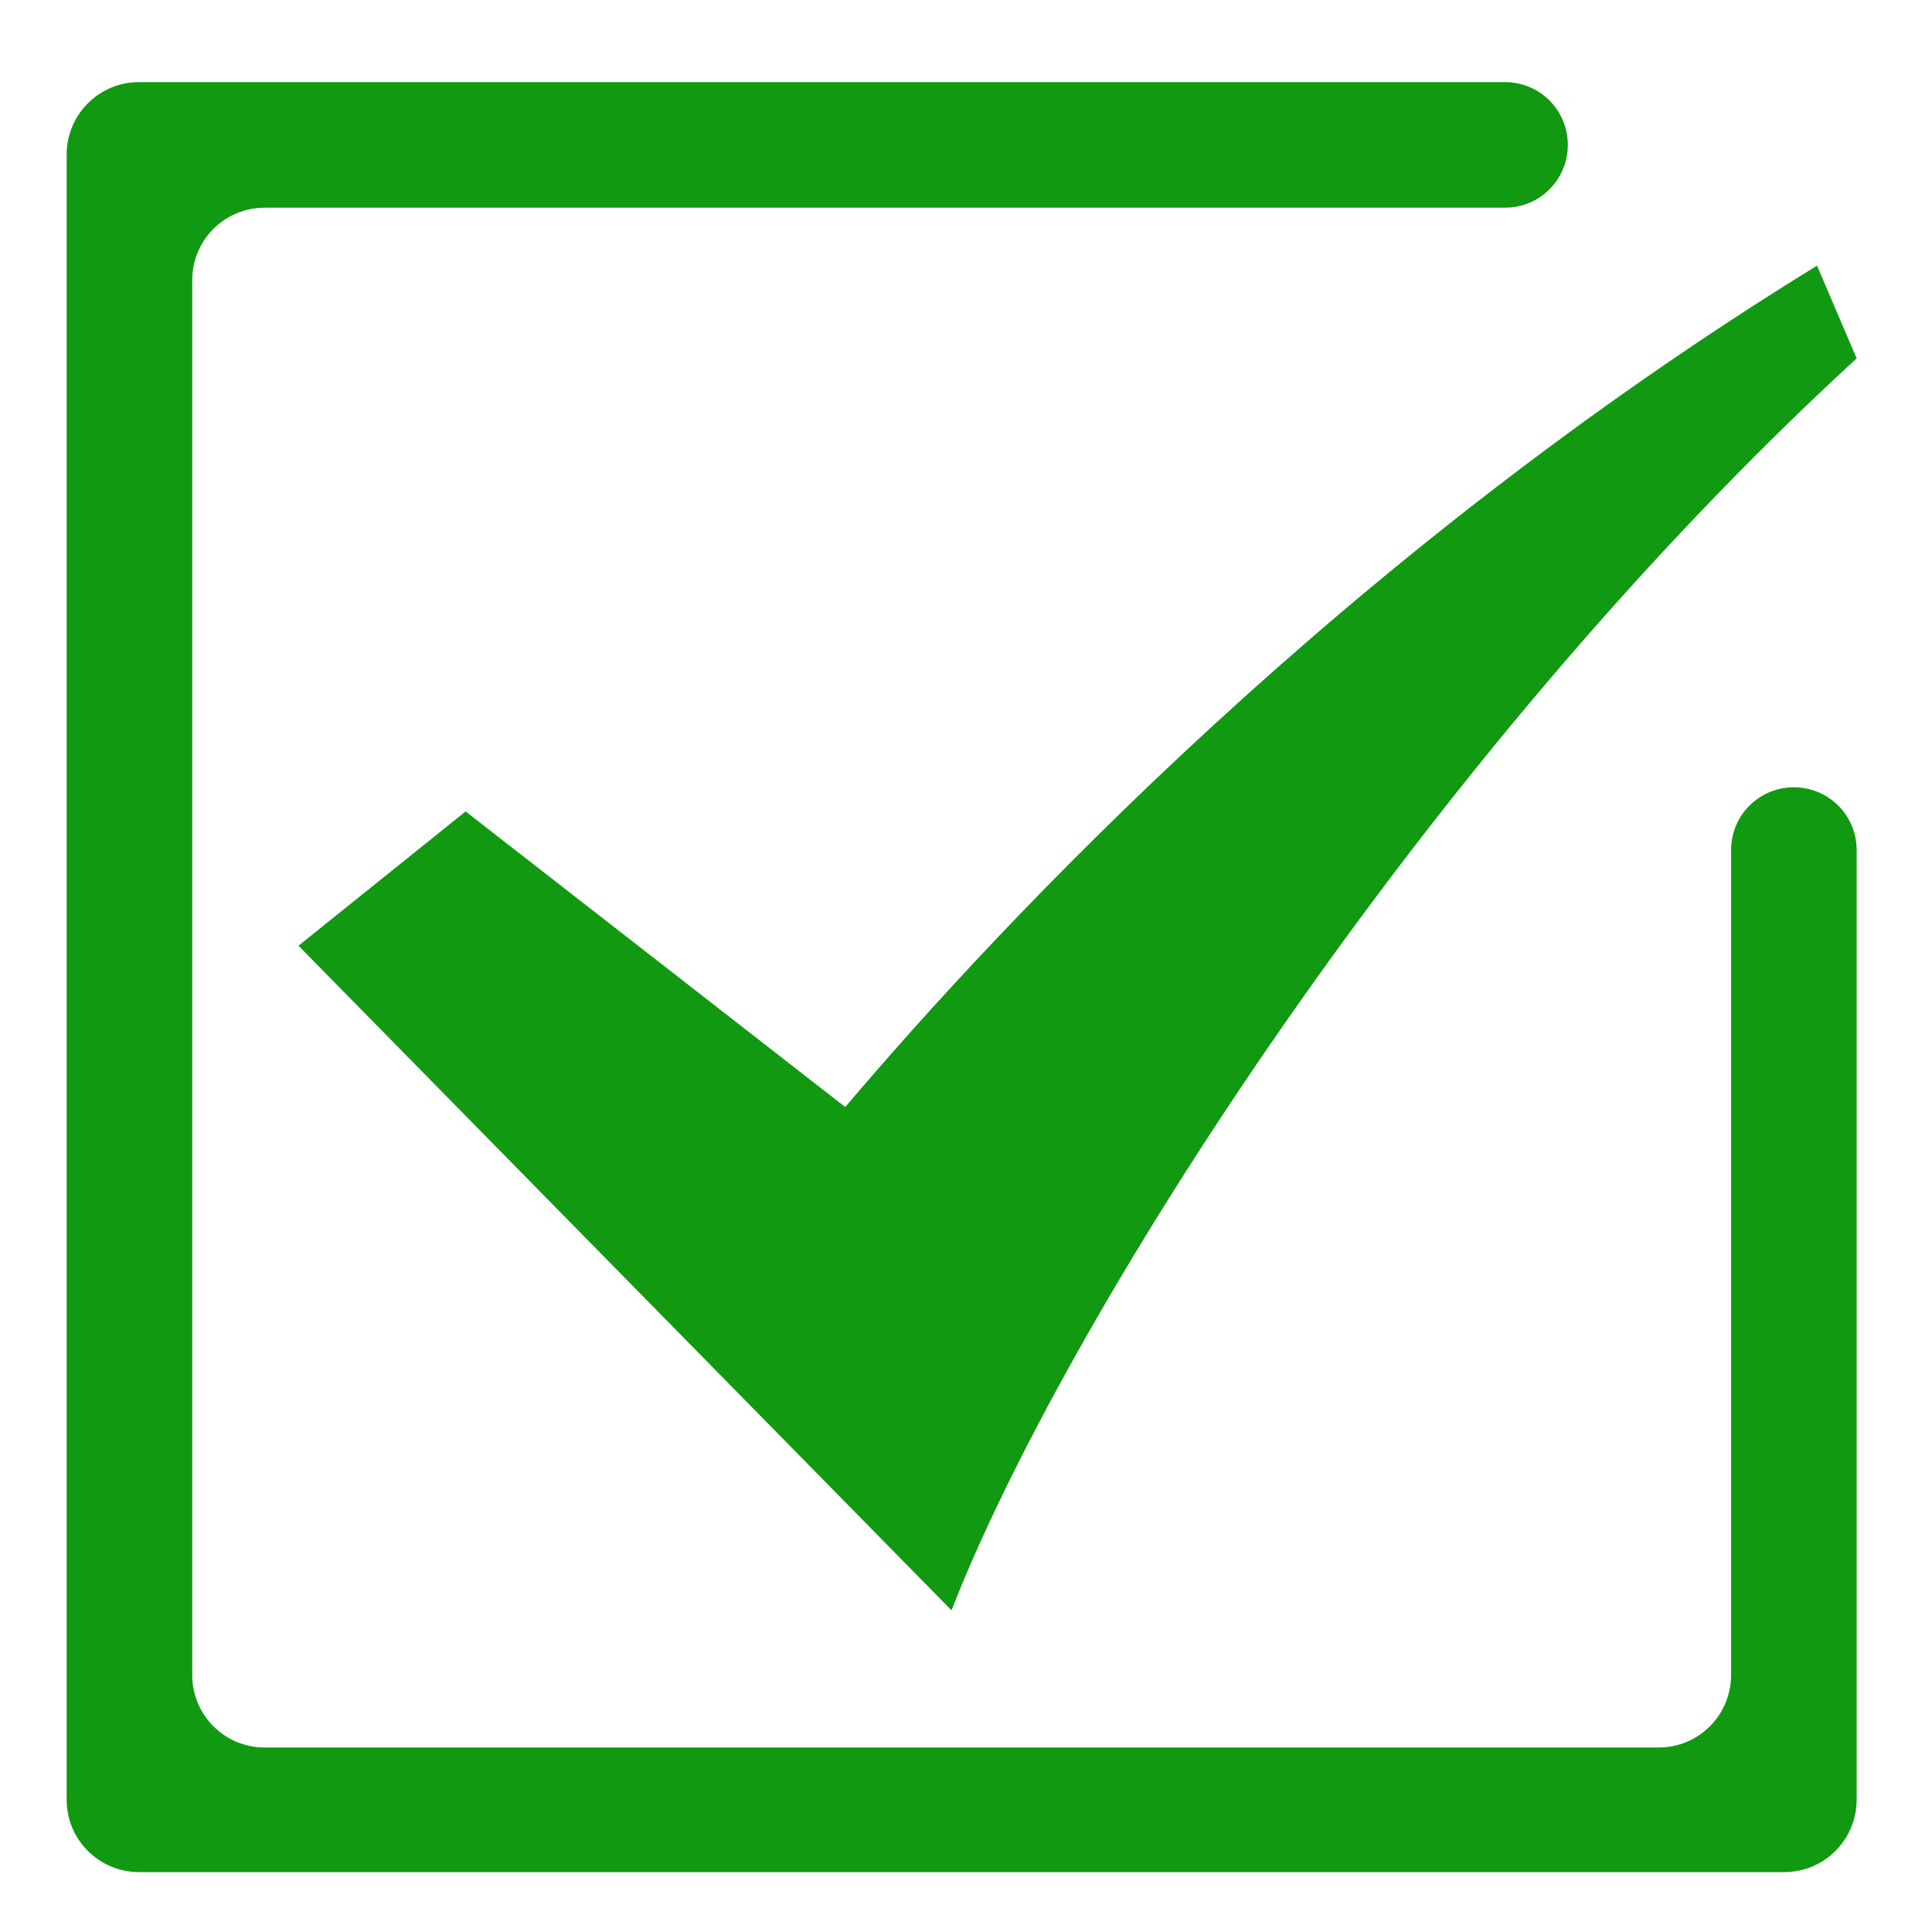 <?xml version="1.0" encoding="utf-8"?>
<!-- Generator: Adobe Illustrator 24.2.3, SVG Export Plug-In . SVG Version: 6.00 Build 0)  -->
<svg version="1.1" id="图层_1" xmlns="http://www.w3.org/2000/svg" xmlns:xlink="http://www.w3.org/1999/xlink" x="0px" y="0px"
	 viewBox="0 0 200 200" style="enable-background:new 0 0 200 200;" xml:space="preserve">
<style type="text/css">
	.st0{fill:#119911;}
</style>
<path class="st0" d="M188.1,27.5c-49,30.1-84.5,68.1-100.6,87.1L48.2,84L30.9,97.9l67.6,68.8c11.6-29.8,48.5-88.1,93.7-129.6
	L188.1,27.5z"/>
<path class="st0" d="M171.7,180.9H27.4c-4.2,0-7.5-3.4-7.5-7.5V29c0-4.2,3.4-7.5,7.5-7.5h128.4c3.6,0,6.5-2.9,6.5-6.5l0,0
	c0-3.6-2.9-6.5-6.5-6.5H14.4c-4.2,0-7.5,3.4-7.5,7.5v170.3c0,4.2,3.4,7.5,7.5,7.5h170.3c4.2,0,7.5-3.4,7.5-7.5V88
	c0-3.6-2.9-6.5-6.5-6.5l0,0c-3.6,0-6.5,2.9-6.5,6.5v85.4C179.2,177.5,175.9,180.9,171.7,180.9z"/>
</svg>
